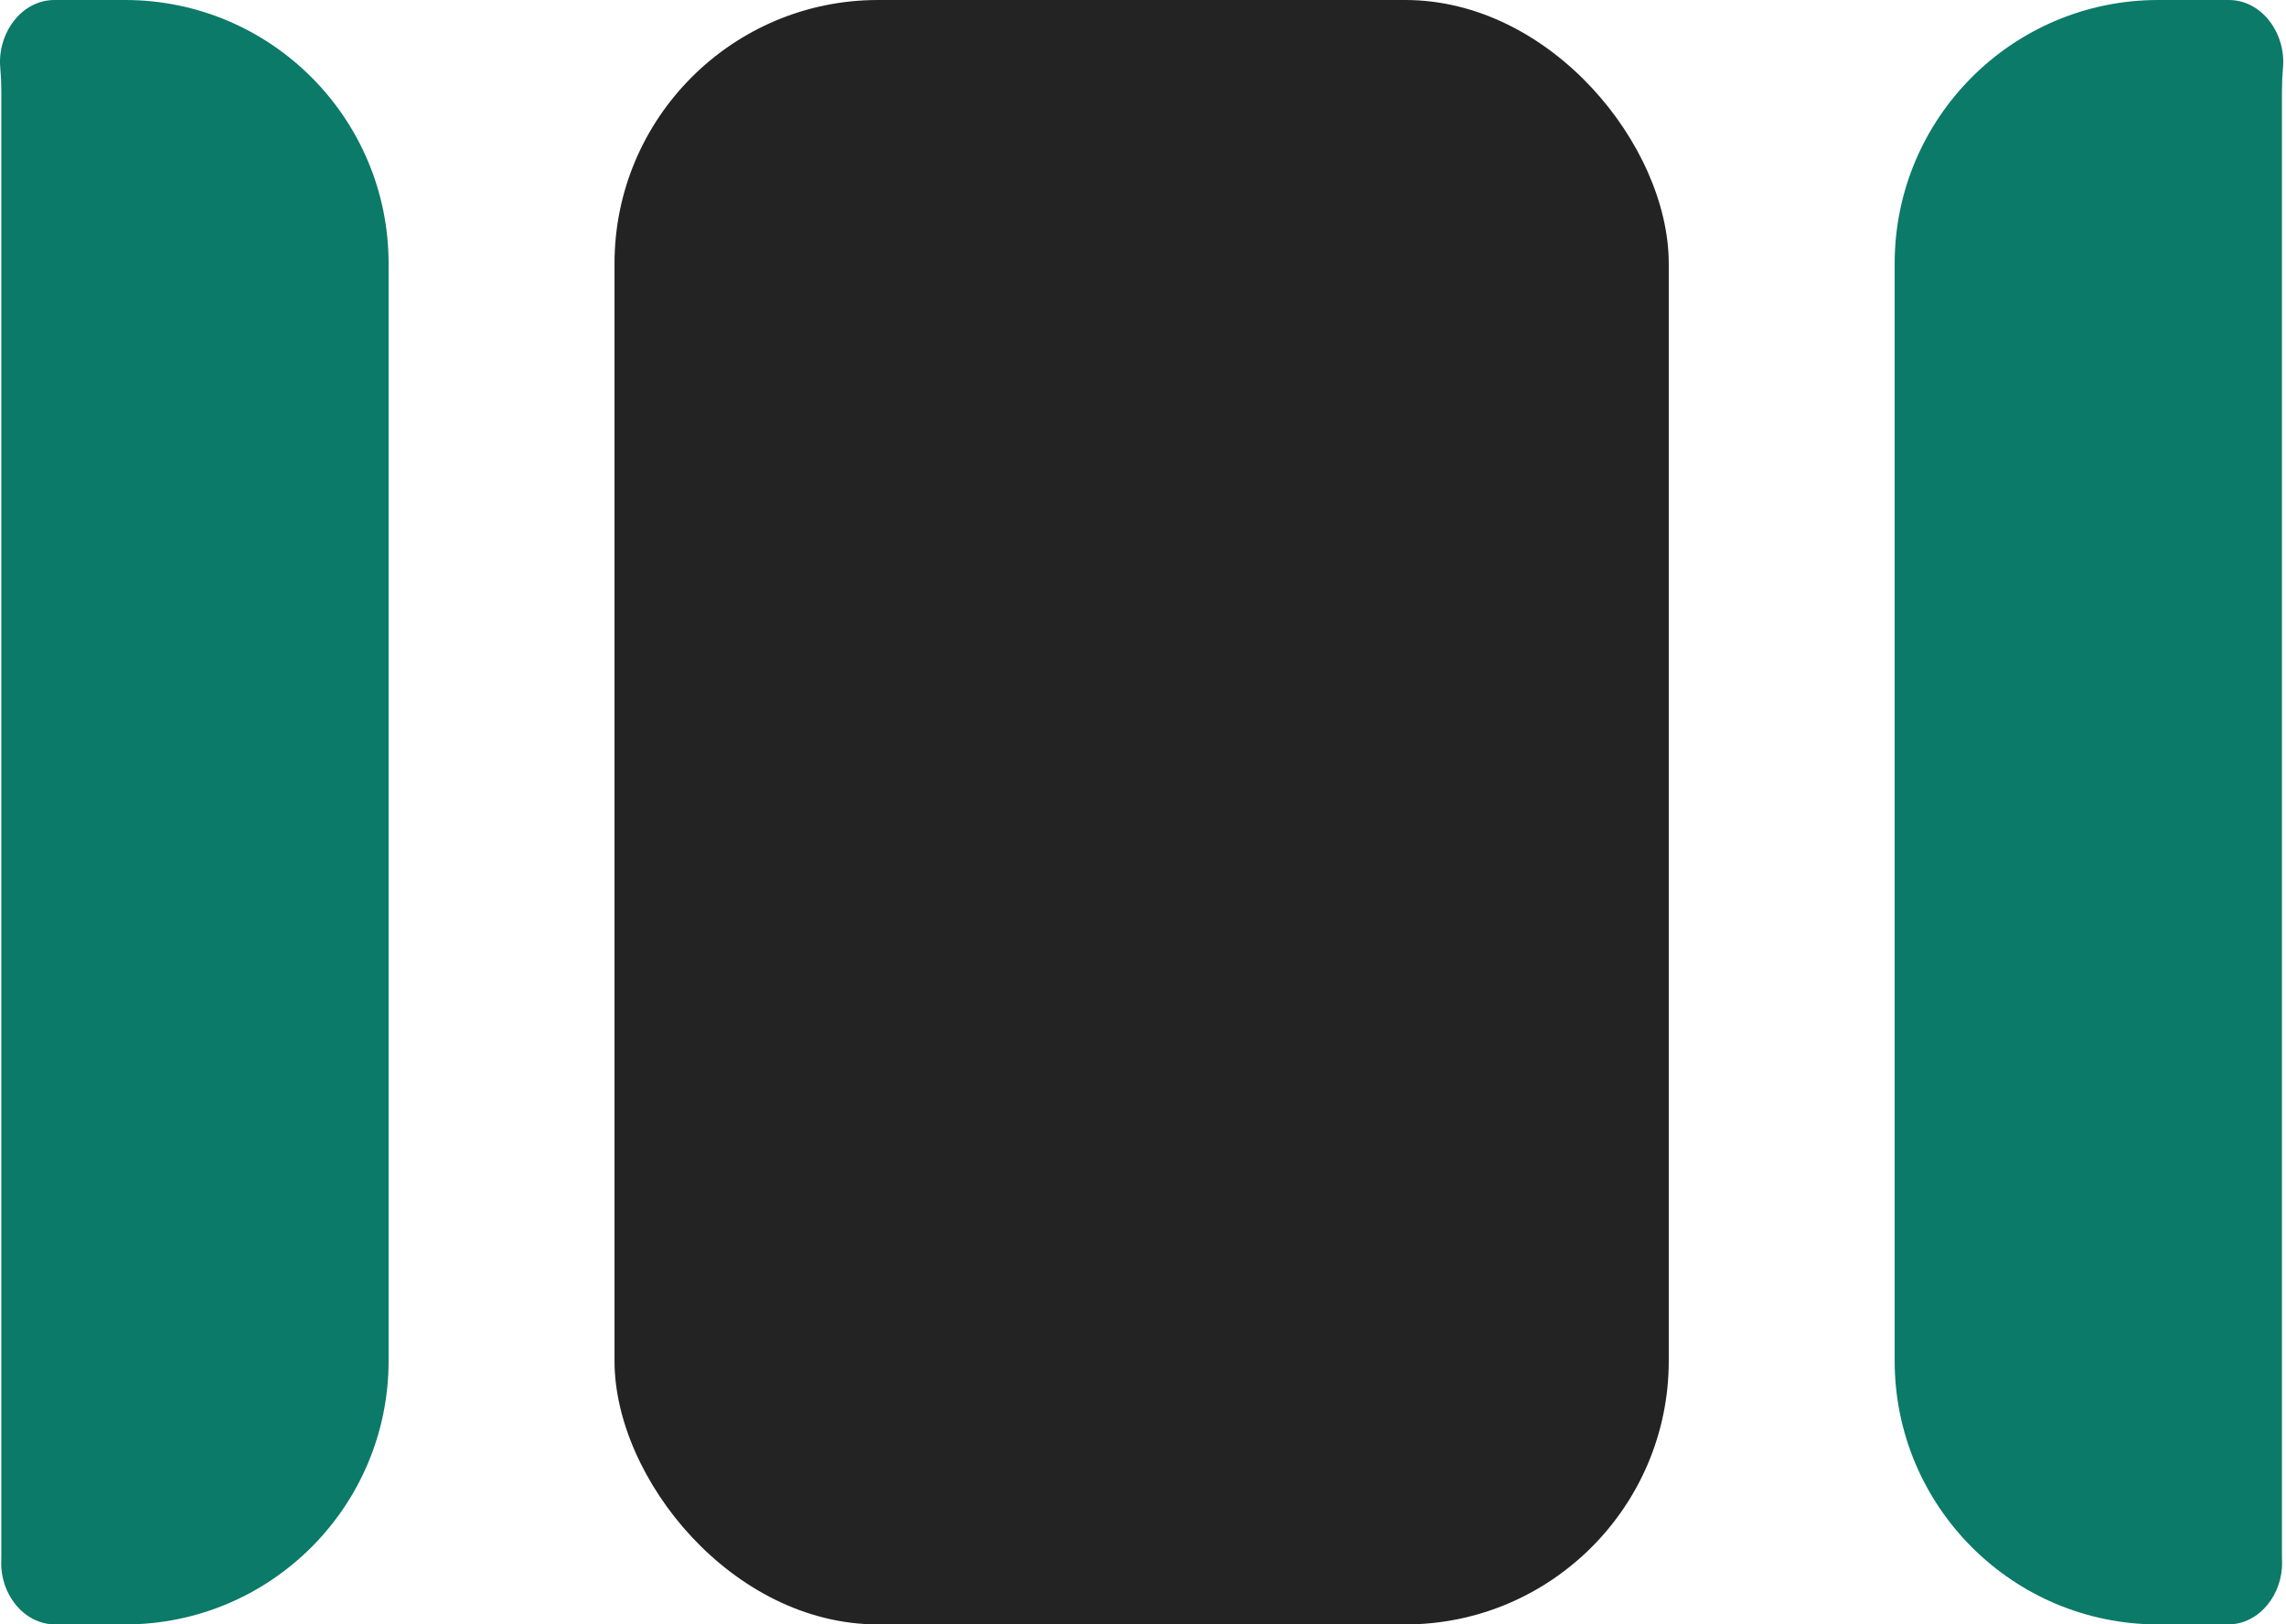 <svg width="425" height="302" viewBox="0 0 425 302" fill="none" xmlns="http://www.w3.org/2000/svg">
<rect x="114.246" width="196" height="302" rx="49" fill="#232323"/>
<path d="M23.246 0C50.308 0 72.246 21.938 72.246 49V253C72.246 280.062 50.308 302 23.246 302H10.305C4.364 302 0.066 296.291 0.227 290.353C0.24 289.903 0.246 289.452 0.246 289V17C0.246 15.508 0.179 14.031 0.048 12.573C-0.512 6.331 3.873 0 10.14 0H23.246Z" fill="#0B7A68"/>
<path d="M401.246 0C374.184 0 352.246 21.938 352.246 49V253C352.246 280.062 374.184 302 401.246 302H414.187C420.127 302 424.425 296.291 424.264 290.353C424.252 289.903 424.246 289.452 424.246 289V17C424.246 15.508 424.312 14.031 424.443 12.572C425.003 6.331 420.618 0 414.351 0H401.246Z" fill="#0B7A68"/>
</svg>
